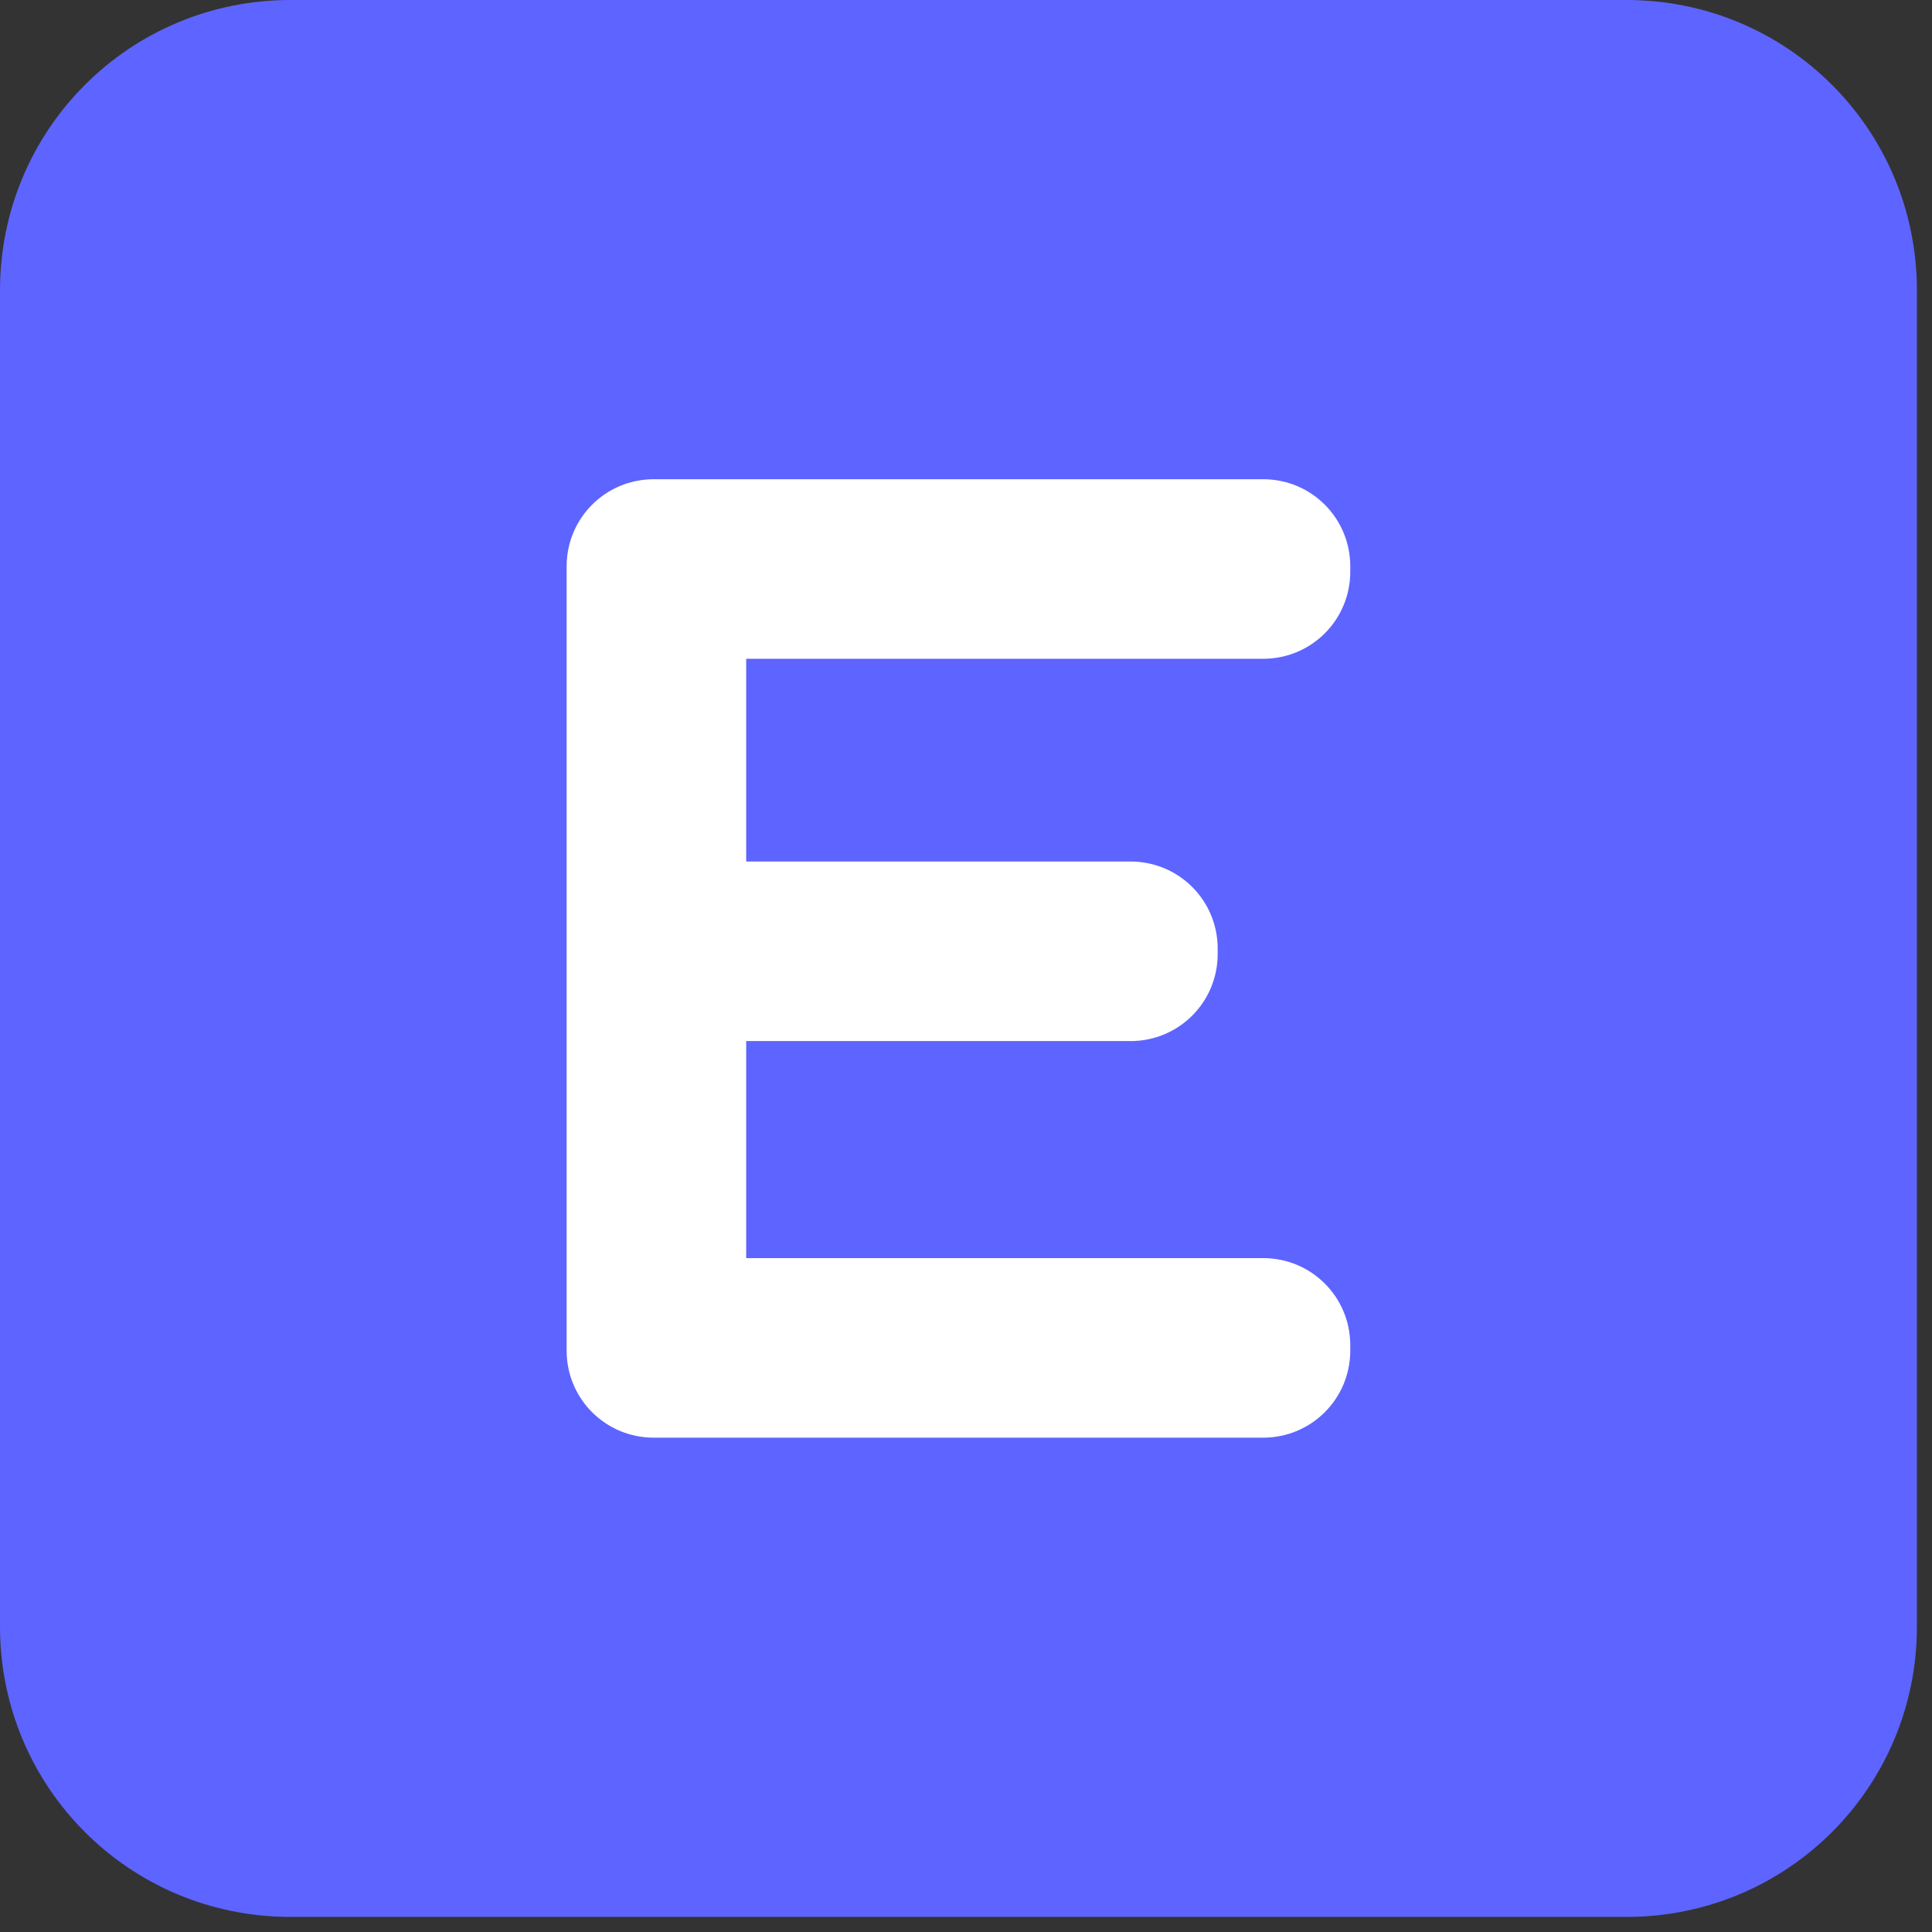 <?xml version="1.0" encoding="UTF-8"?>
<svg width="88px" height="88px" viewBox="0 0 88 88" version="1.1" xmlns="http://www.w3.org/2000/svg" xmlns:xlink="http://www.w3.org/1999/xlink">
    <rect x="0" y="0" width="88" height="88" fill="#333333" stroke="none"/>
    <!-- Generator: Sketch 44.1 (41455) - http://www.bohemiancoding.com/sketch -->
    <title>erpnext-logo</title>
    <desc>Created with Sketch.</desc>
    <defs></defs>
    <g id="Page-1" stroke="none" stroke-width="1" fill="none" fill-rule="evenodd">
        <g id="erpnext-logo" transform="translate(-2, -2)" fill-rule="nonzero">
            <g id="g1422-7-2" transform="translate(0.026, 0.429)" fill="#5E64FF">
                <g id="g1418-4-6" transform="translate(0.269, 0.868)">
                    <g id="g1416-4-9" transform="translate(0.75, 0)">
                        <path d="M14.185,0.703 L75.039,0.703 C82.368,0.703 88.268,6.604 88.268,13.933 L88.268,74.787 C88.268,82.116 82.368,88.016 75.039,88.016 L14.185,88.016 C6.856,88.016 0.955,82.116 0.955,74.787 L0.955,13.933 C0.955,6.604 6.856,0.703 14.185,0.703 L14.185,0.703 Z" id="path1414-3-4"></path>
                    </g>
                </g>
            </g>
            <g id="g1444-6-7" transform="translate(27.708, 23.321)" fill="#FFFFFF">
                <path d="M4.069,0.507 C3.795,0.507 3.527,0.535 3.268,0.588 C3.009,0.64 2.759,0.718 2.522,0.818 C2.403,0.868 2.287,0.924 2.175,0.985 C1.95,1.107 1.738,1.25 1.542,1.411 C0.661,2.138 0.101,3.239 0.101,4.476 L0.101,4.718 L0.101,39.953 L0.101,40.195 C0.101,42.393 1.871,44.163 4.069,44.163 L31.826,44.163 C34.025,44.163 35.795,42.393 35.795,40.195 L35.795,39.953 C35.795,37.754 34.025,35.984 31.826,35.984 L8.28,35.984 L8.28,26.099 L25.787,26.099 C27.986,26.099 29.756,24.329 29.756,22.13 L29.756,21.889 C29.756,19.69 27.986,17.92 25.787,17.92 L8.28,17.92 L8.28,8.686 L31.826,8.686 C34.025,8.686 35.795,6.916 35.795,4.718 L35.795,4.476 C35.795,2.277 34.025,0.507 31.826,0.507 L4.069,0.507 Z" id="rect1436-8-4"></path>
            </g>
        </g>
    </g>
</svg>